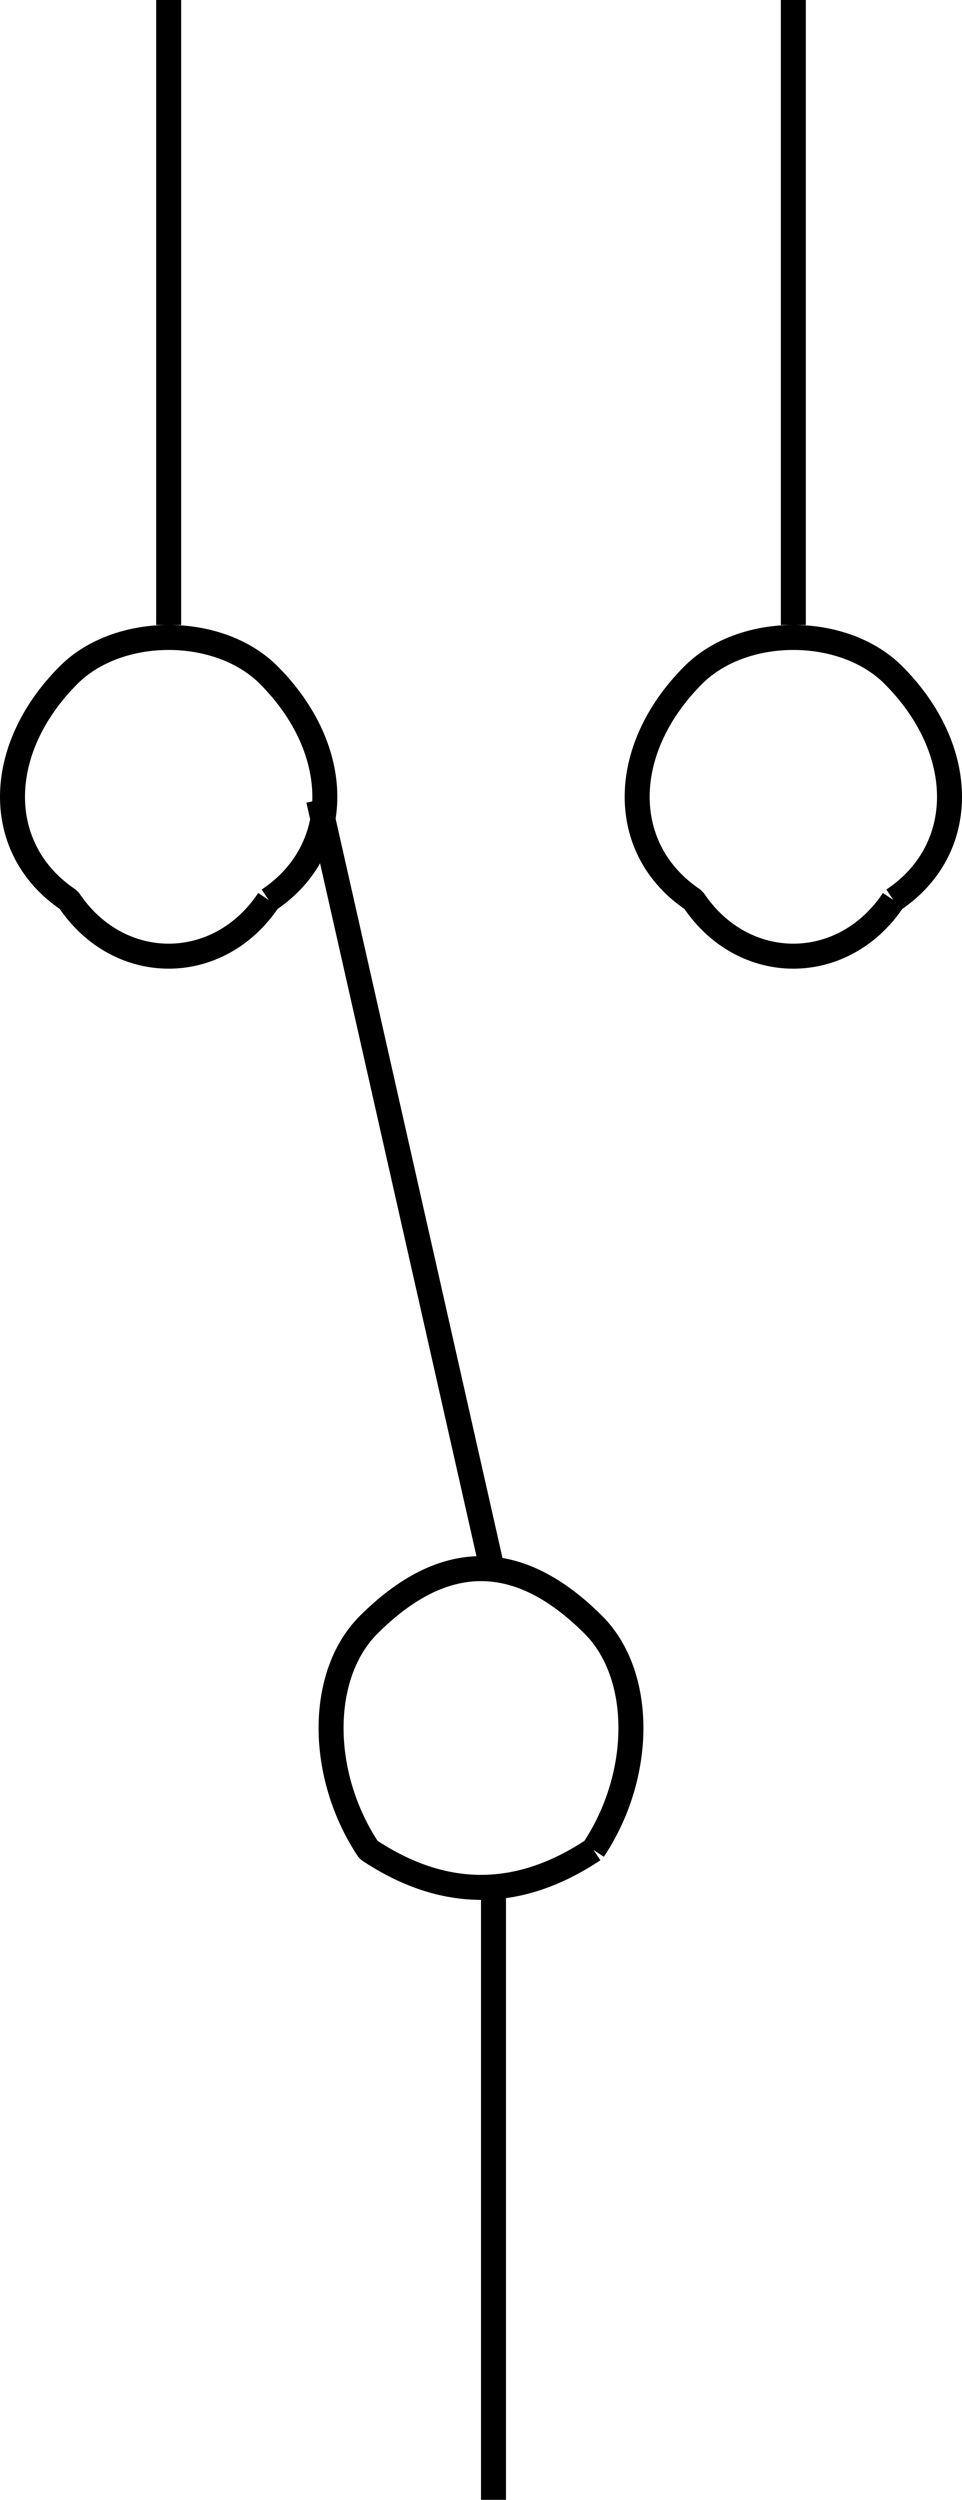 <svg width="38.5" height="100" version="1.2" xmlns="http://www.w3.org/2000/svg"><path vector-effect="non-scaling-stroke" d="M19.75 100V75m4-1c-3 2-6 2-9 0-2-3-2-7 0-9 3-3 6-3 9 0 2 2 2 6 0 9m-17-61v12m25-12v12m0-25v13m-25-13v13m4 23c-2 3-6 3-8 0-3-2-3-6 0-9 2-2 6-2 8 0 3 3 3 7 0 9m25 0c-2 3-6 3-8 0-3-2-3-6 0-9 2-2 6-2 8 0 3 3 3 7 0 9m-16 27-7-31" fill="none" stroke="#000" stroke-linejoin="bevel" font-family="'Sans Serif'" font-size="12.5" font-weight="400"/></svg>
